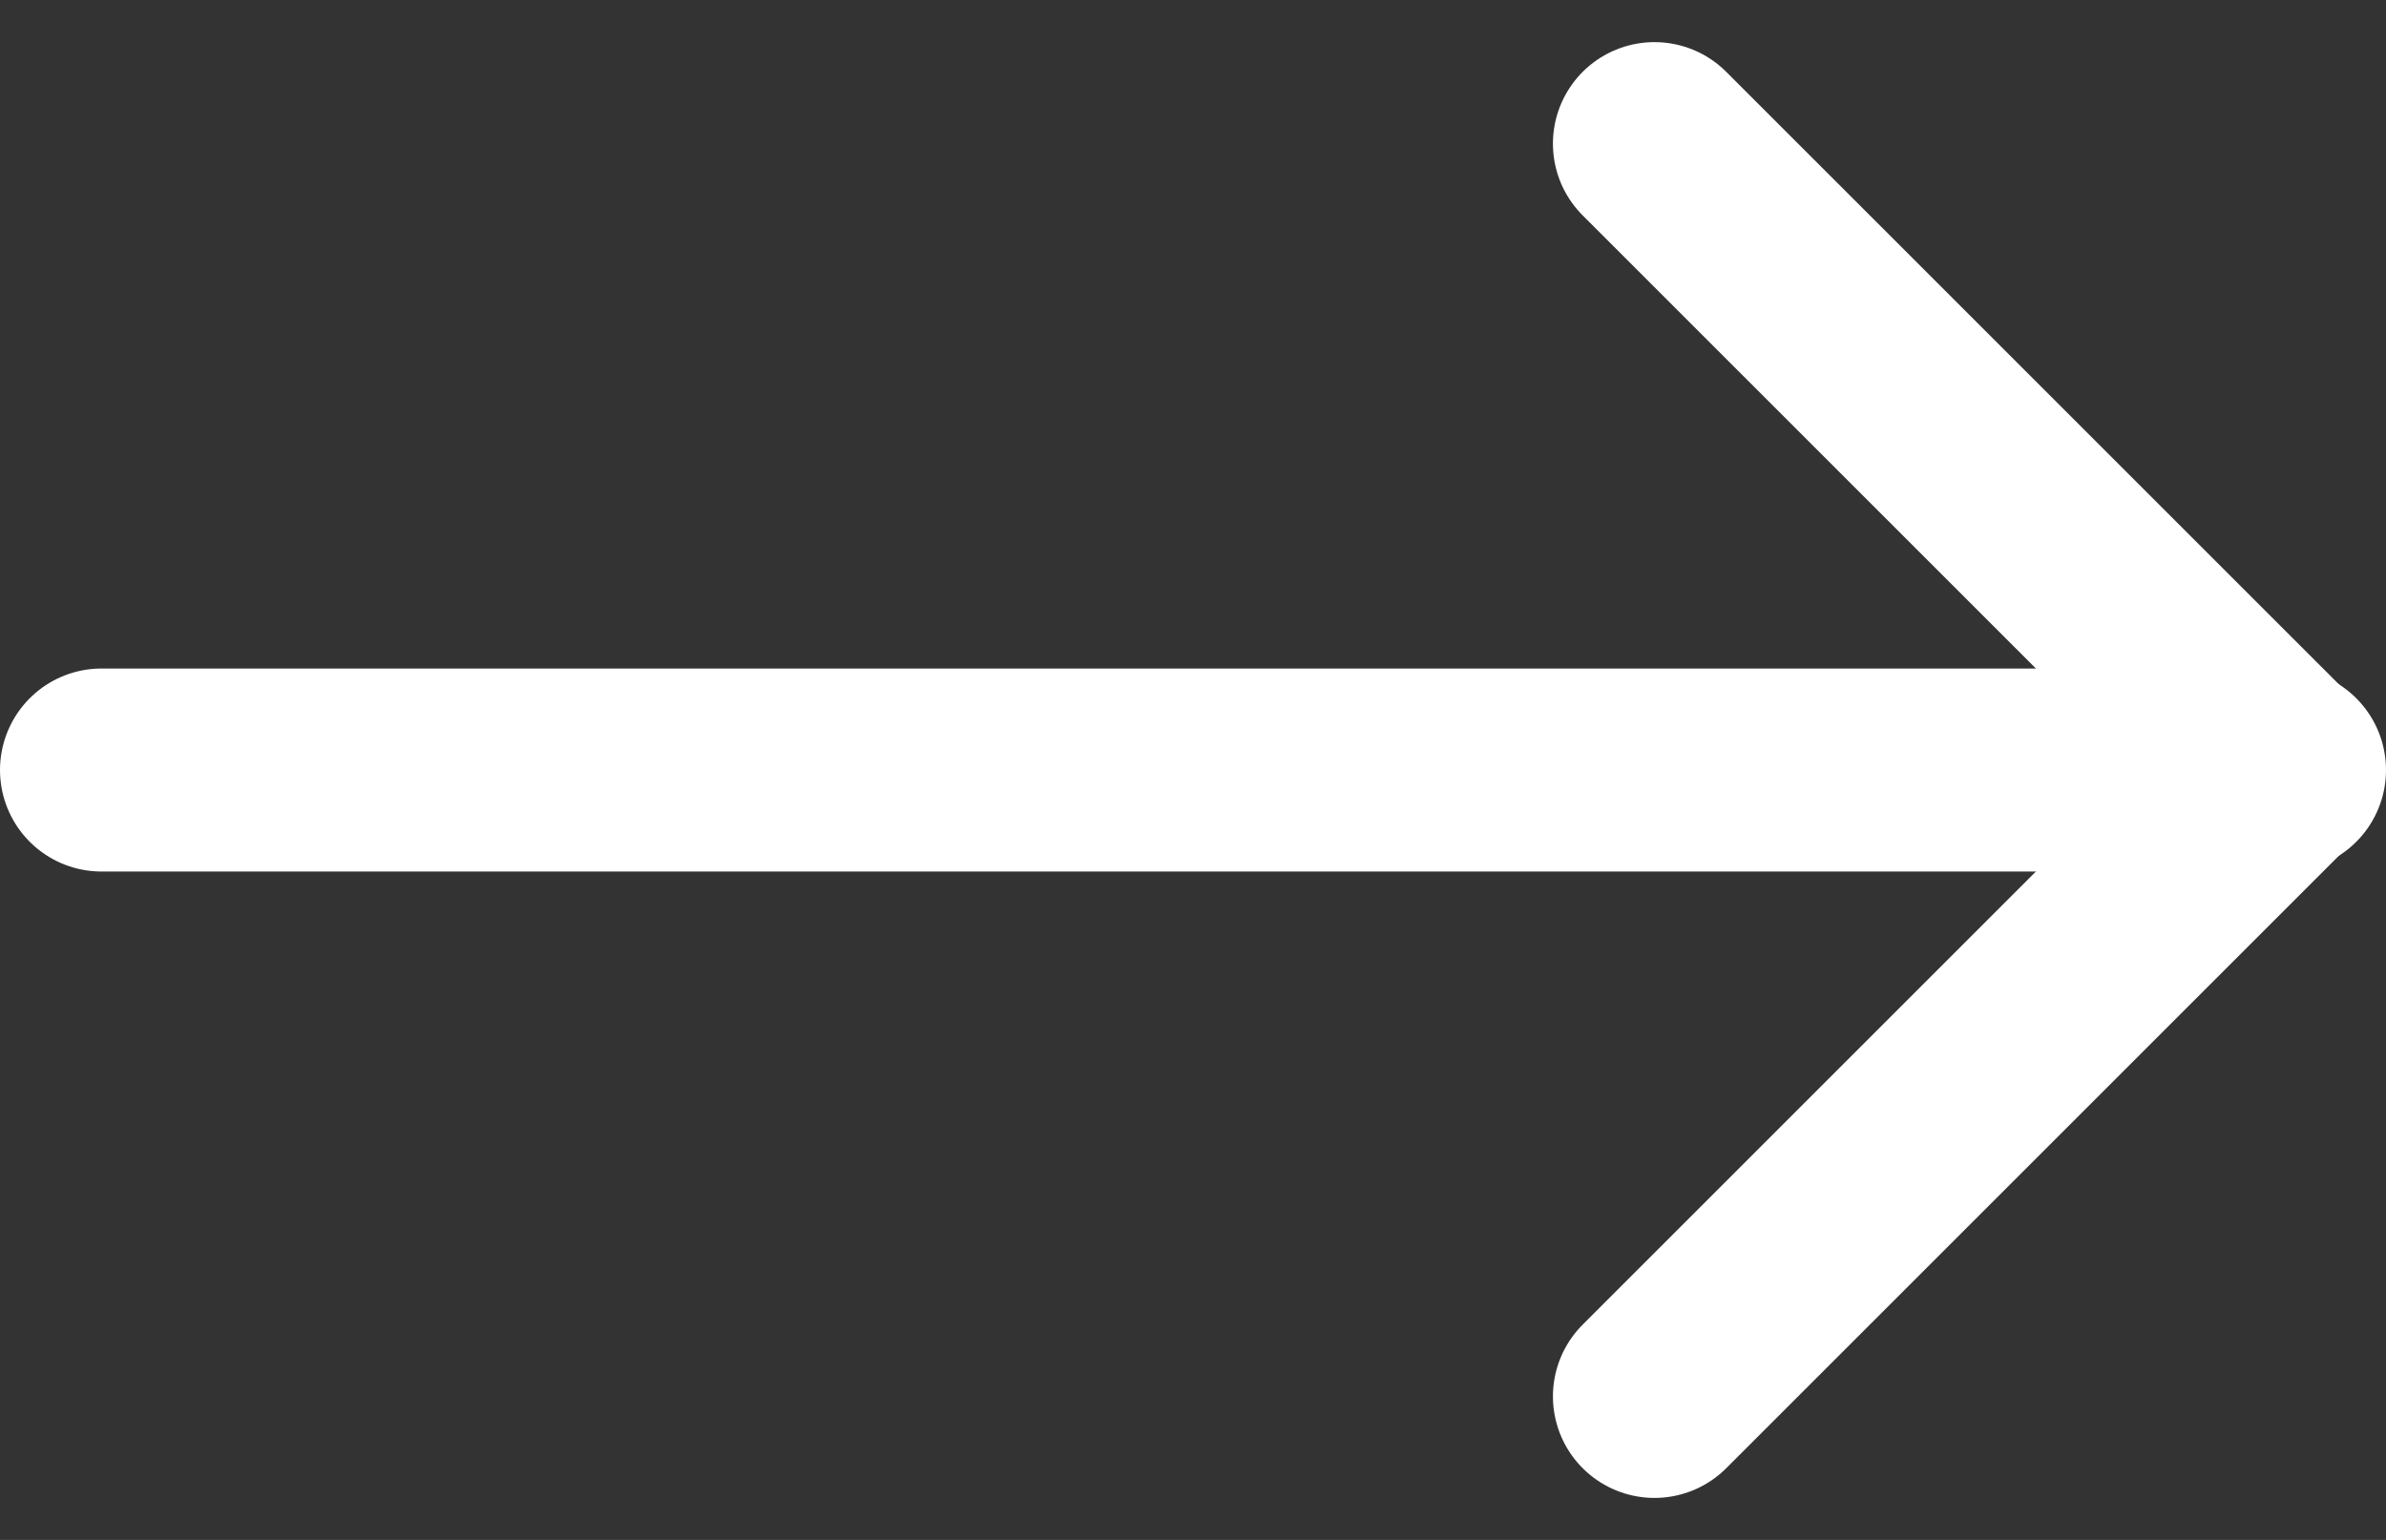 <svg xmlns="http://www.w3.org/2000/svg" width="23.5" height="15.171" viewBox="0 0 23.5 15.171">
    <rect x="0" y="0" width="23.5" height="15.171" fill="#333333" stroke="none"/>
    <defs>
        <style>
            .cls-1{fill:none;stroke:#fff;stroke-linecap:round;stroke-linejoin:round;stroke-width:2px}
        </style>
    </defs>
    <g id="Group_72" data-name="Group 72" transform="translate(-627.5 -4149.414)">
        <path id="Path_19" d="M8 12l6.171 6.171L20.342 12" class="cls-1" data-name="Path 19" transform="rotate(-90 2401.483 1769.688)"/>
        <path id="Line_6" d="M0 0h21.5" class="cls-1" data-name="Line 6" transform="translate(628.5 4157)"/>
    </g>
</svg>
